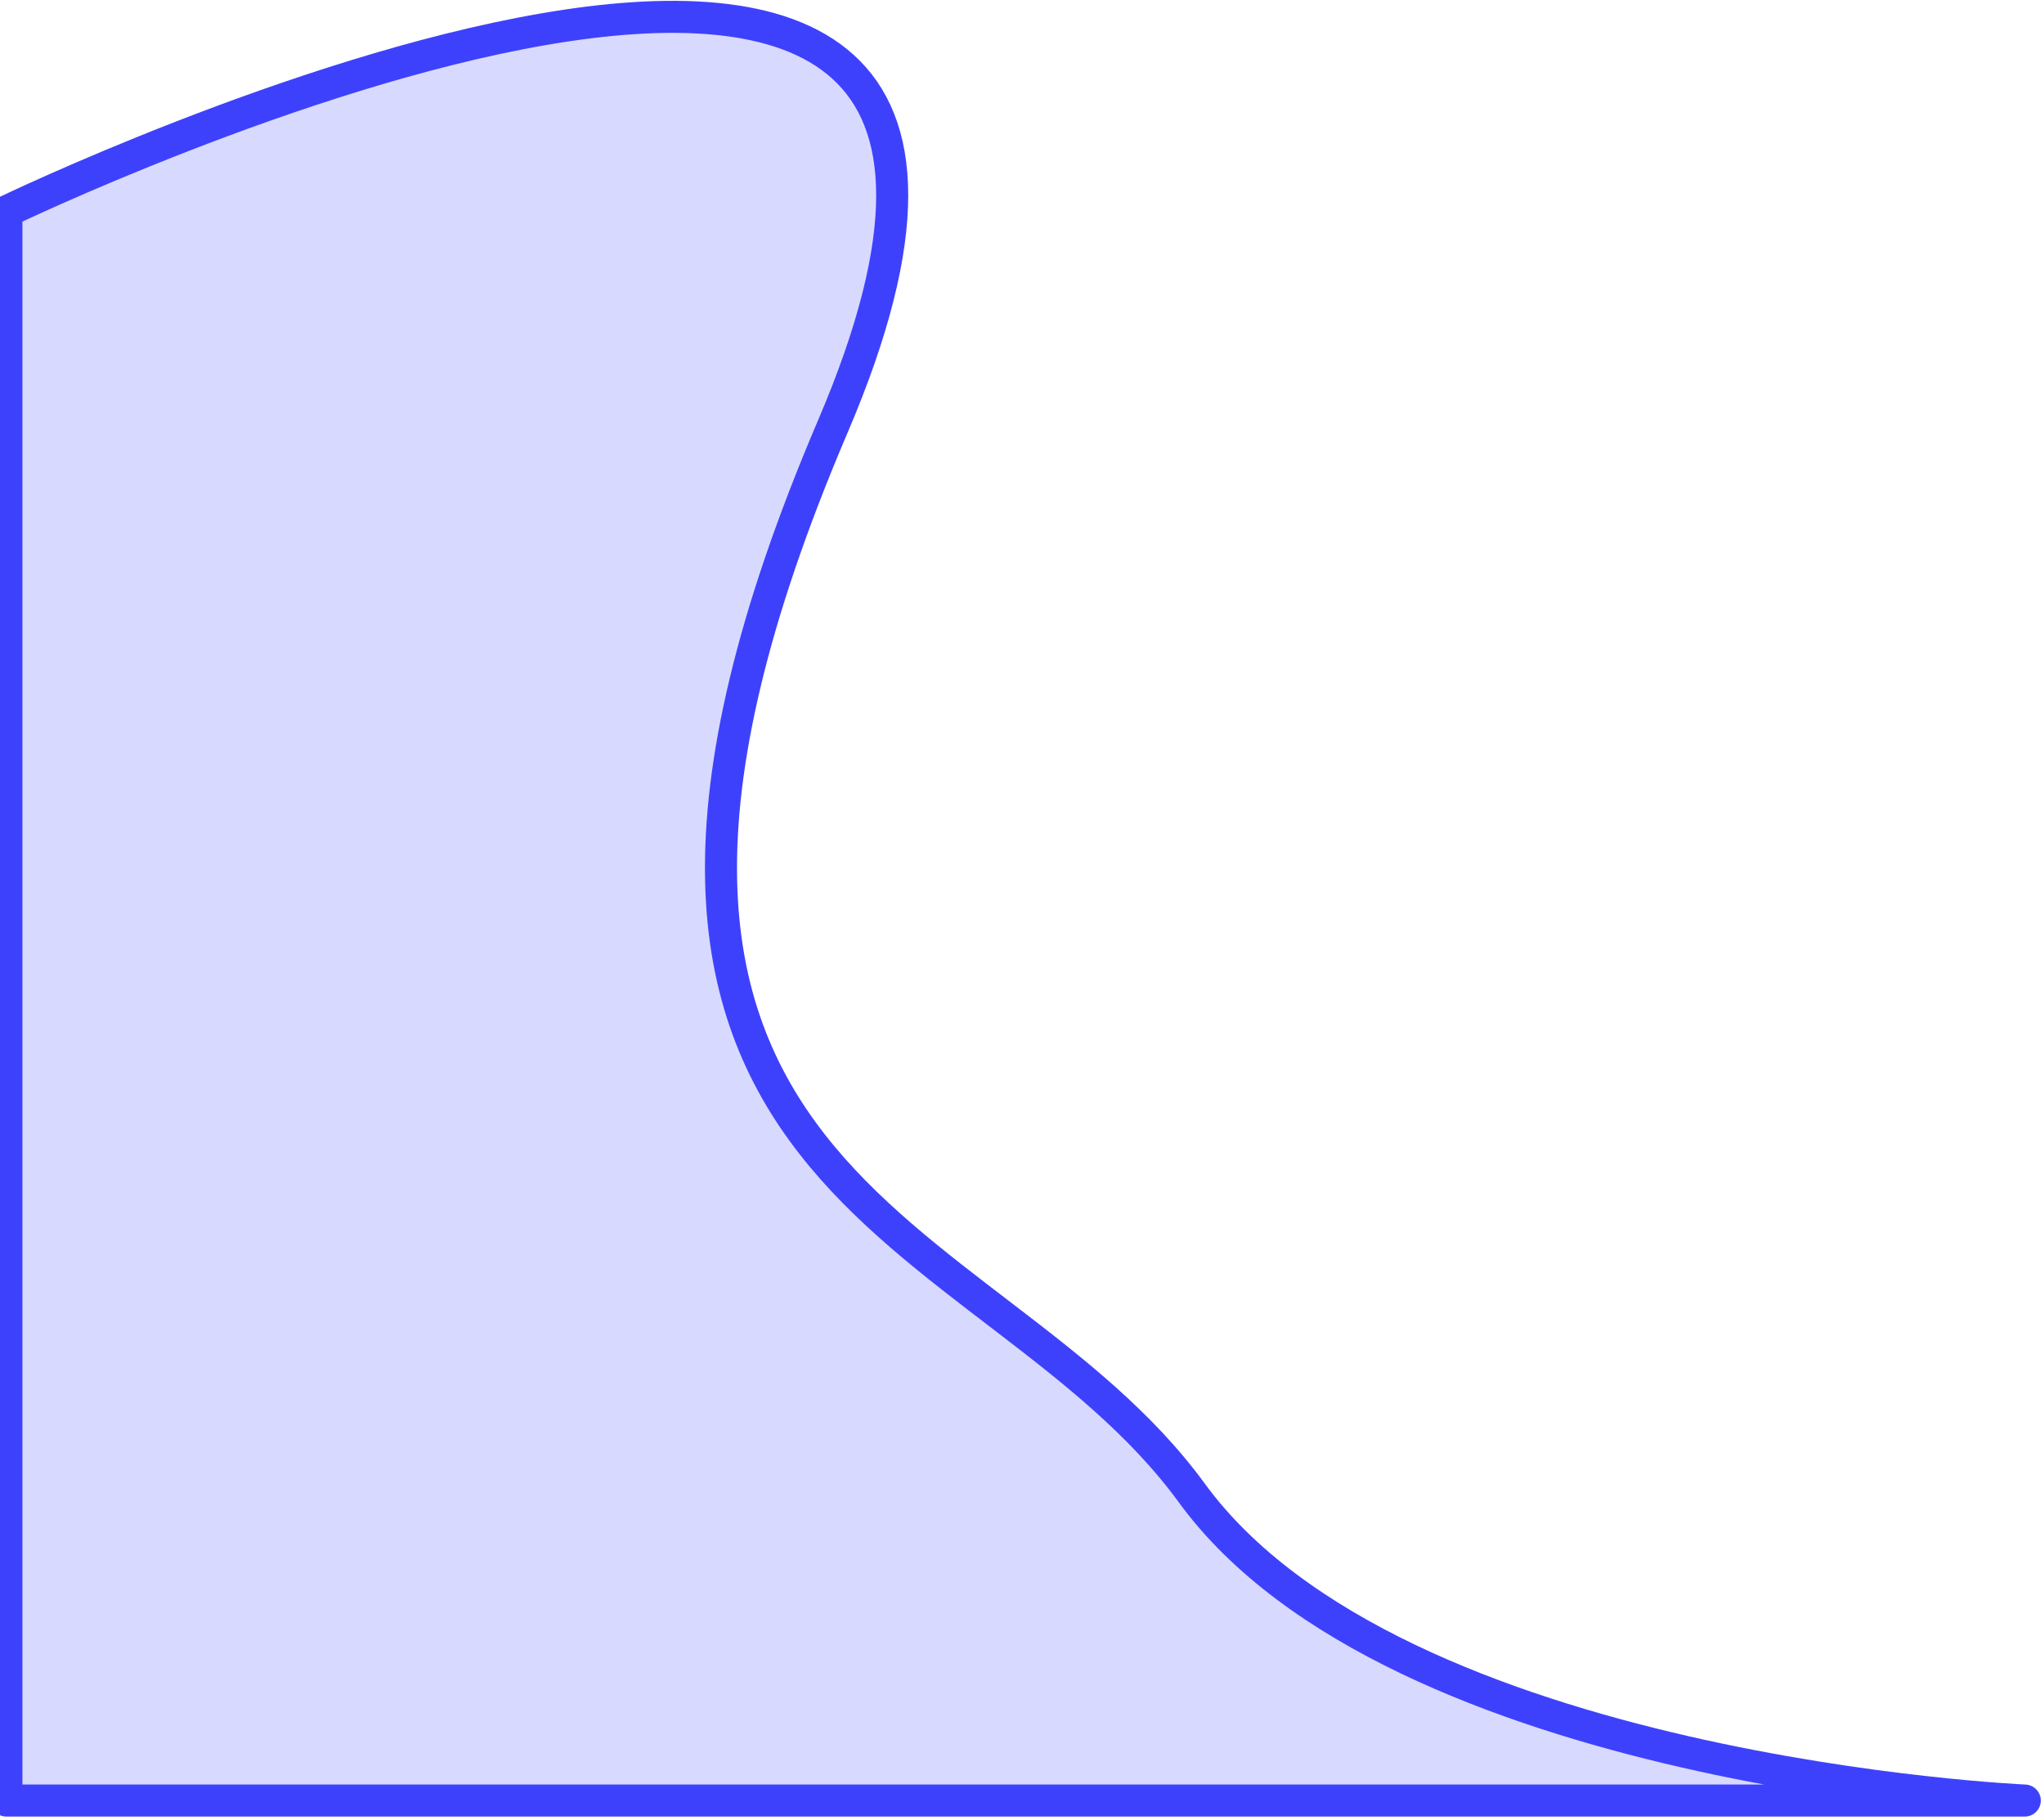 <svg xmlns="http://www.w3.org/2000/svg" width="319" height="284" viewBox="0 0 319 284" fill="none"><path d="M1 281V33C1 33 181.5 -54 130 66.5C78.5 187 154.105 189.28 186 233C217.895 276.72 316 281 316 281H1Z" fill="#3E41FC" fill-opacity="0.2" stroke="#3E41FC" stroke-width="5" stroke-linejoin="round"></path></svg>